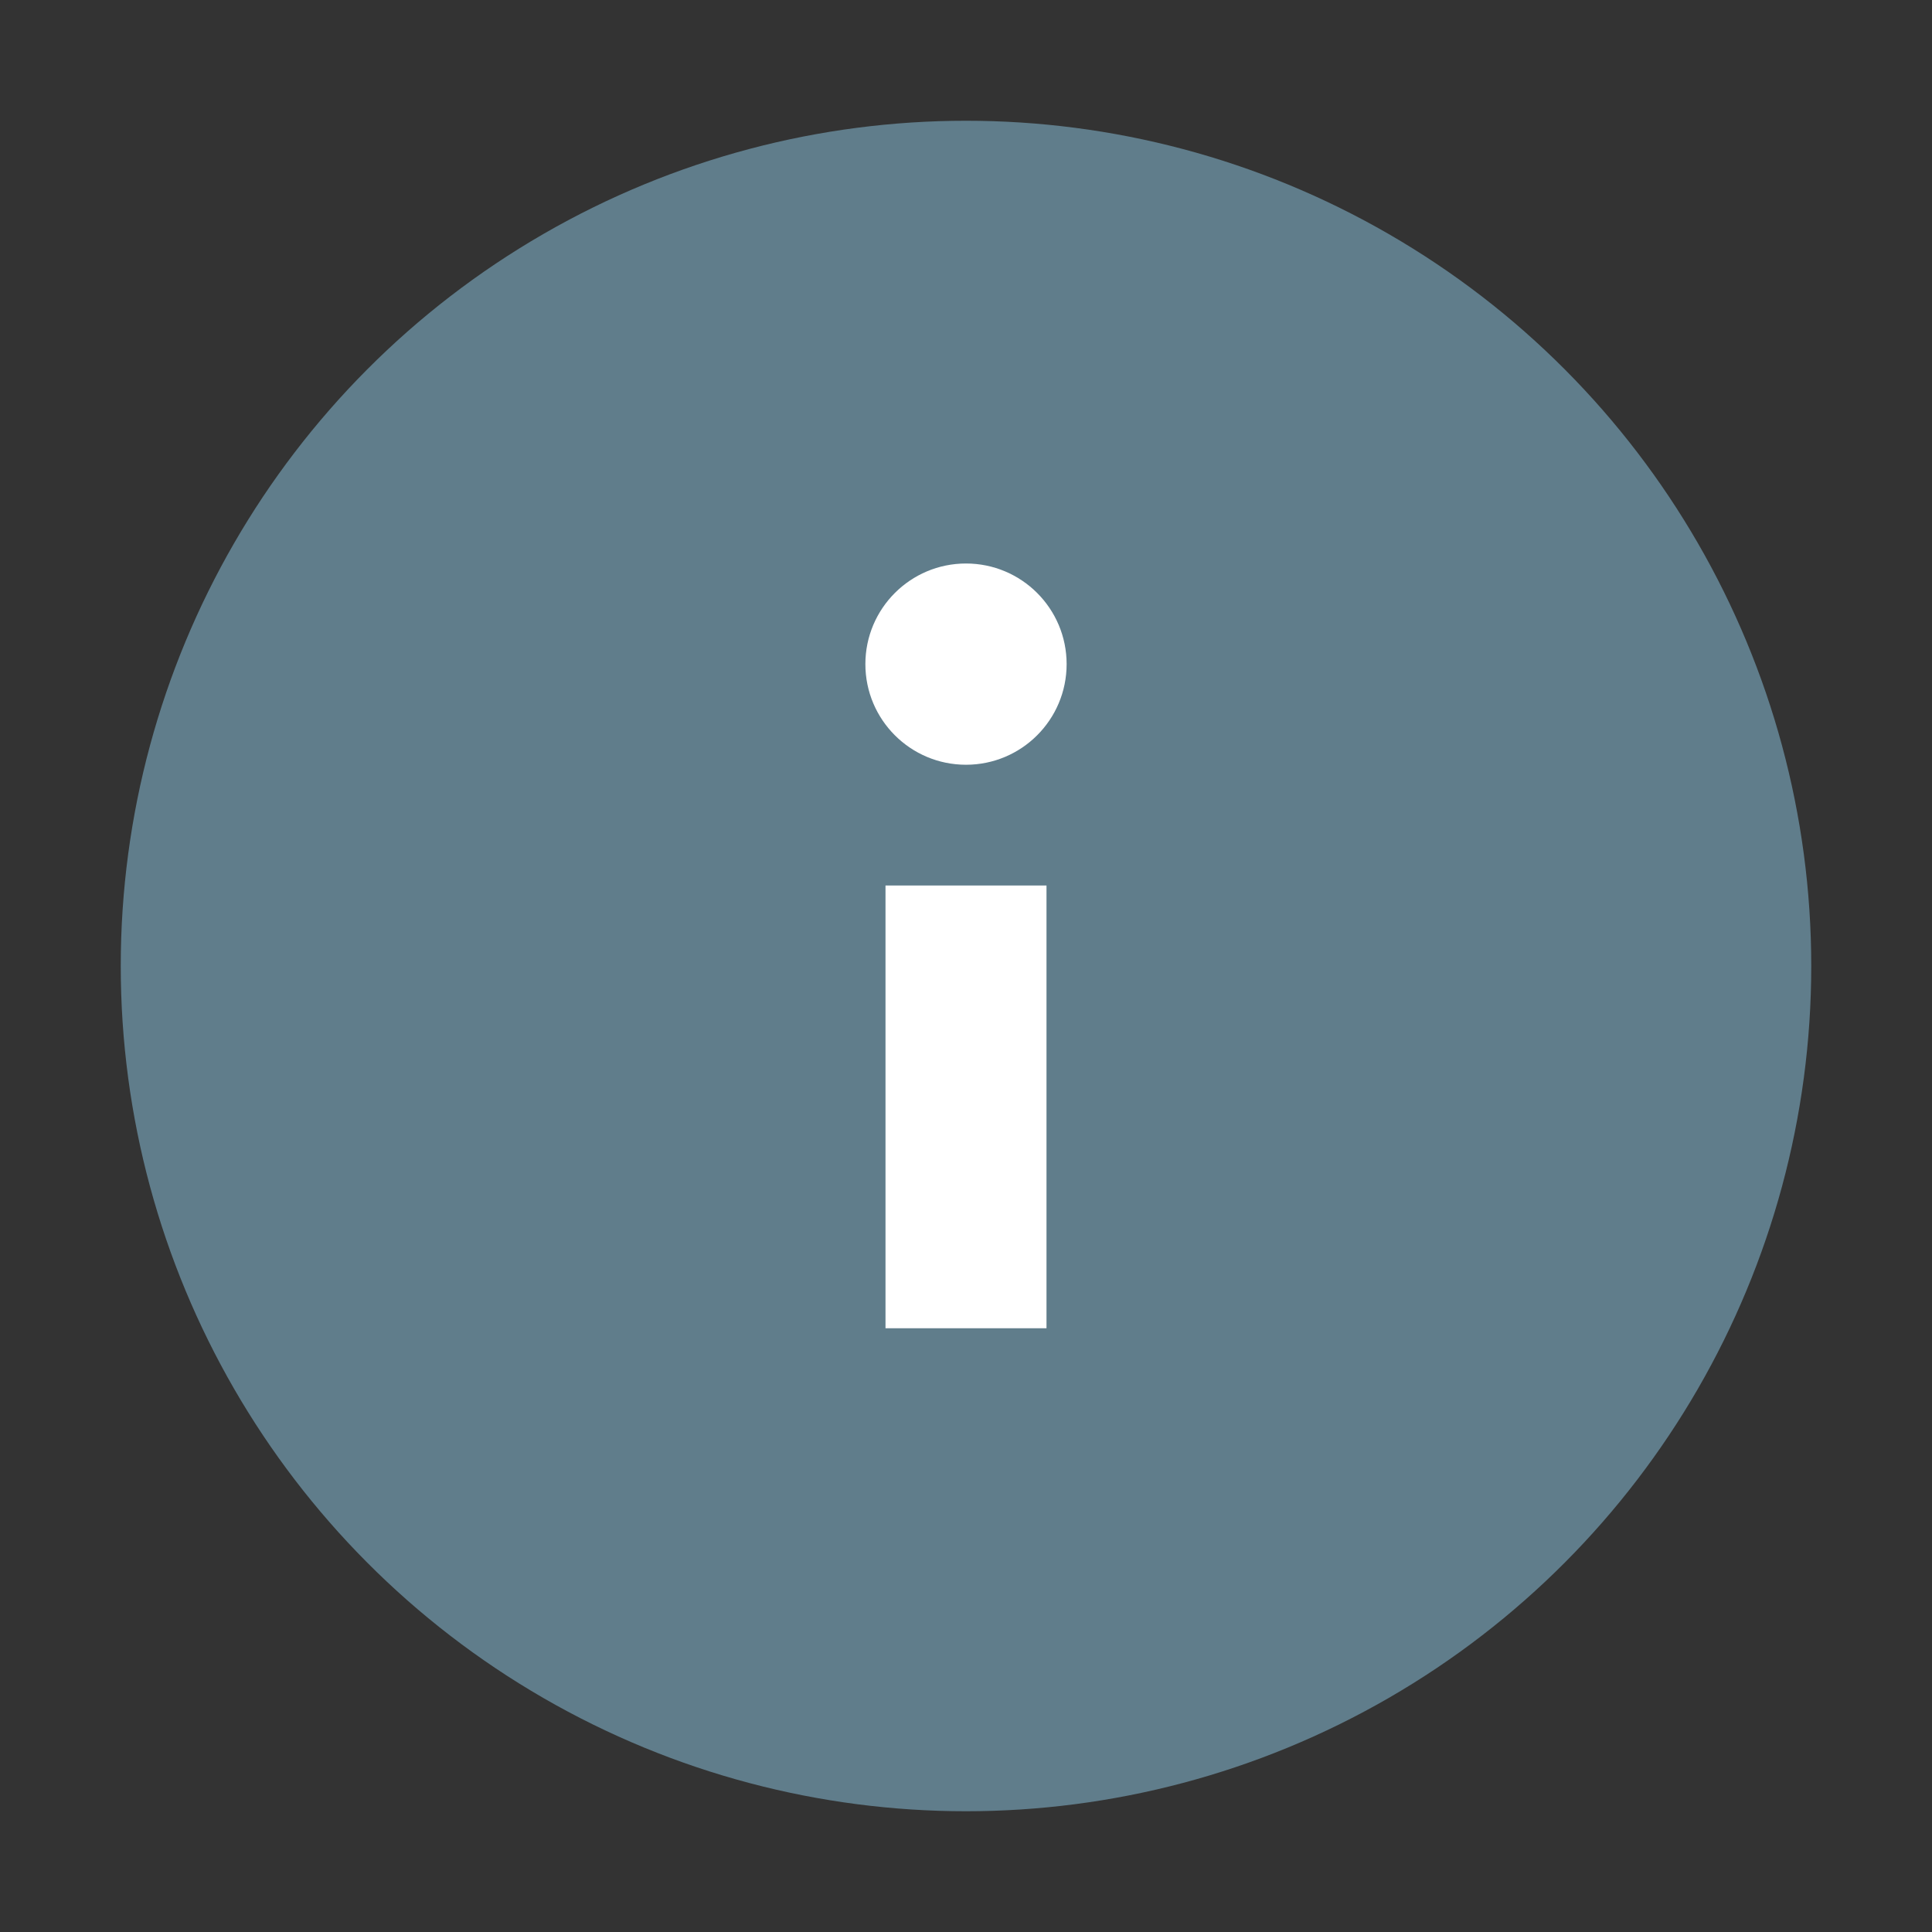 <svg xmlns="http://www.w3.org/2000/svg" xmlns:xlink="http://www.w3.org/1999/xlink" viewBox="0 0 48 48">
    <rect x="0" y="0" width="48" height="48" fill="#333333" stroke="none"/>
    <circle fill="#607D8B" cx="24" cy="24" r="21" />
    <path fill="#fff" d="M22 22h4v11h-4z" />
    <circle fill="#fff" cx="24" cy="16.5" r="2.5" />
</svg>